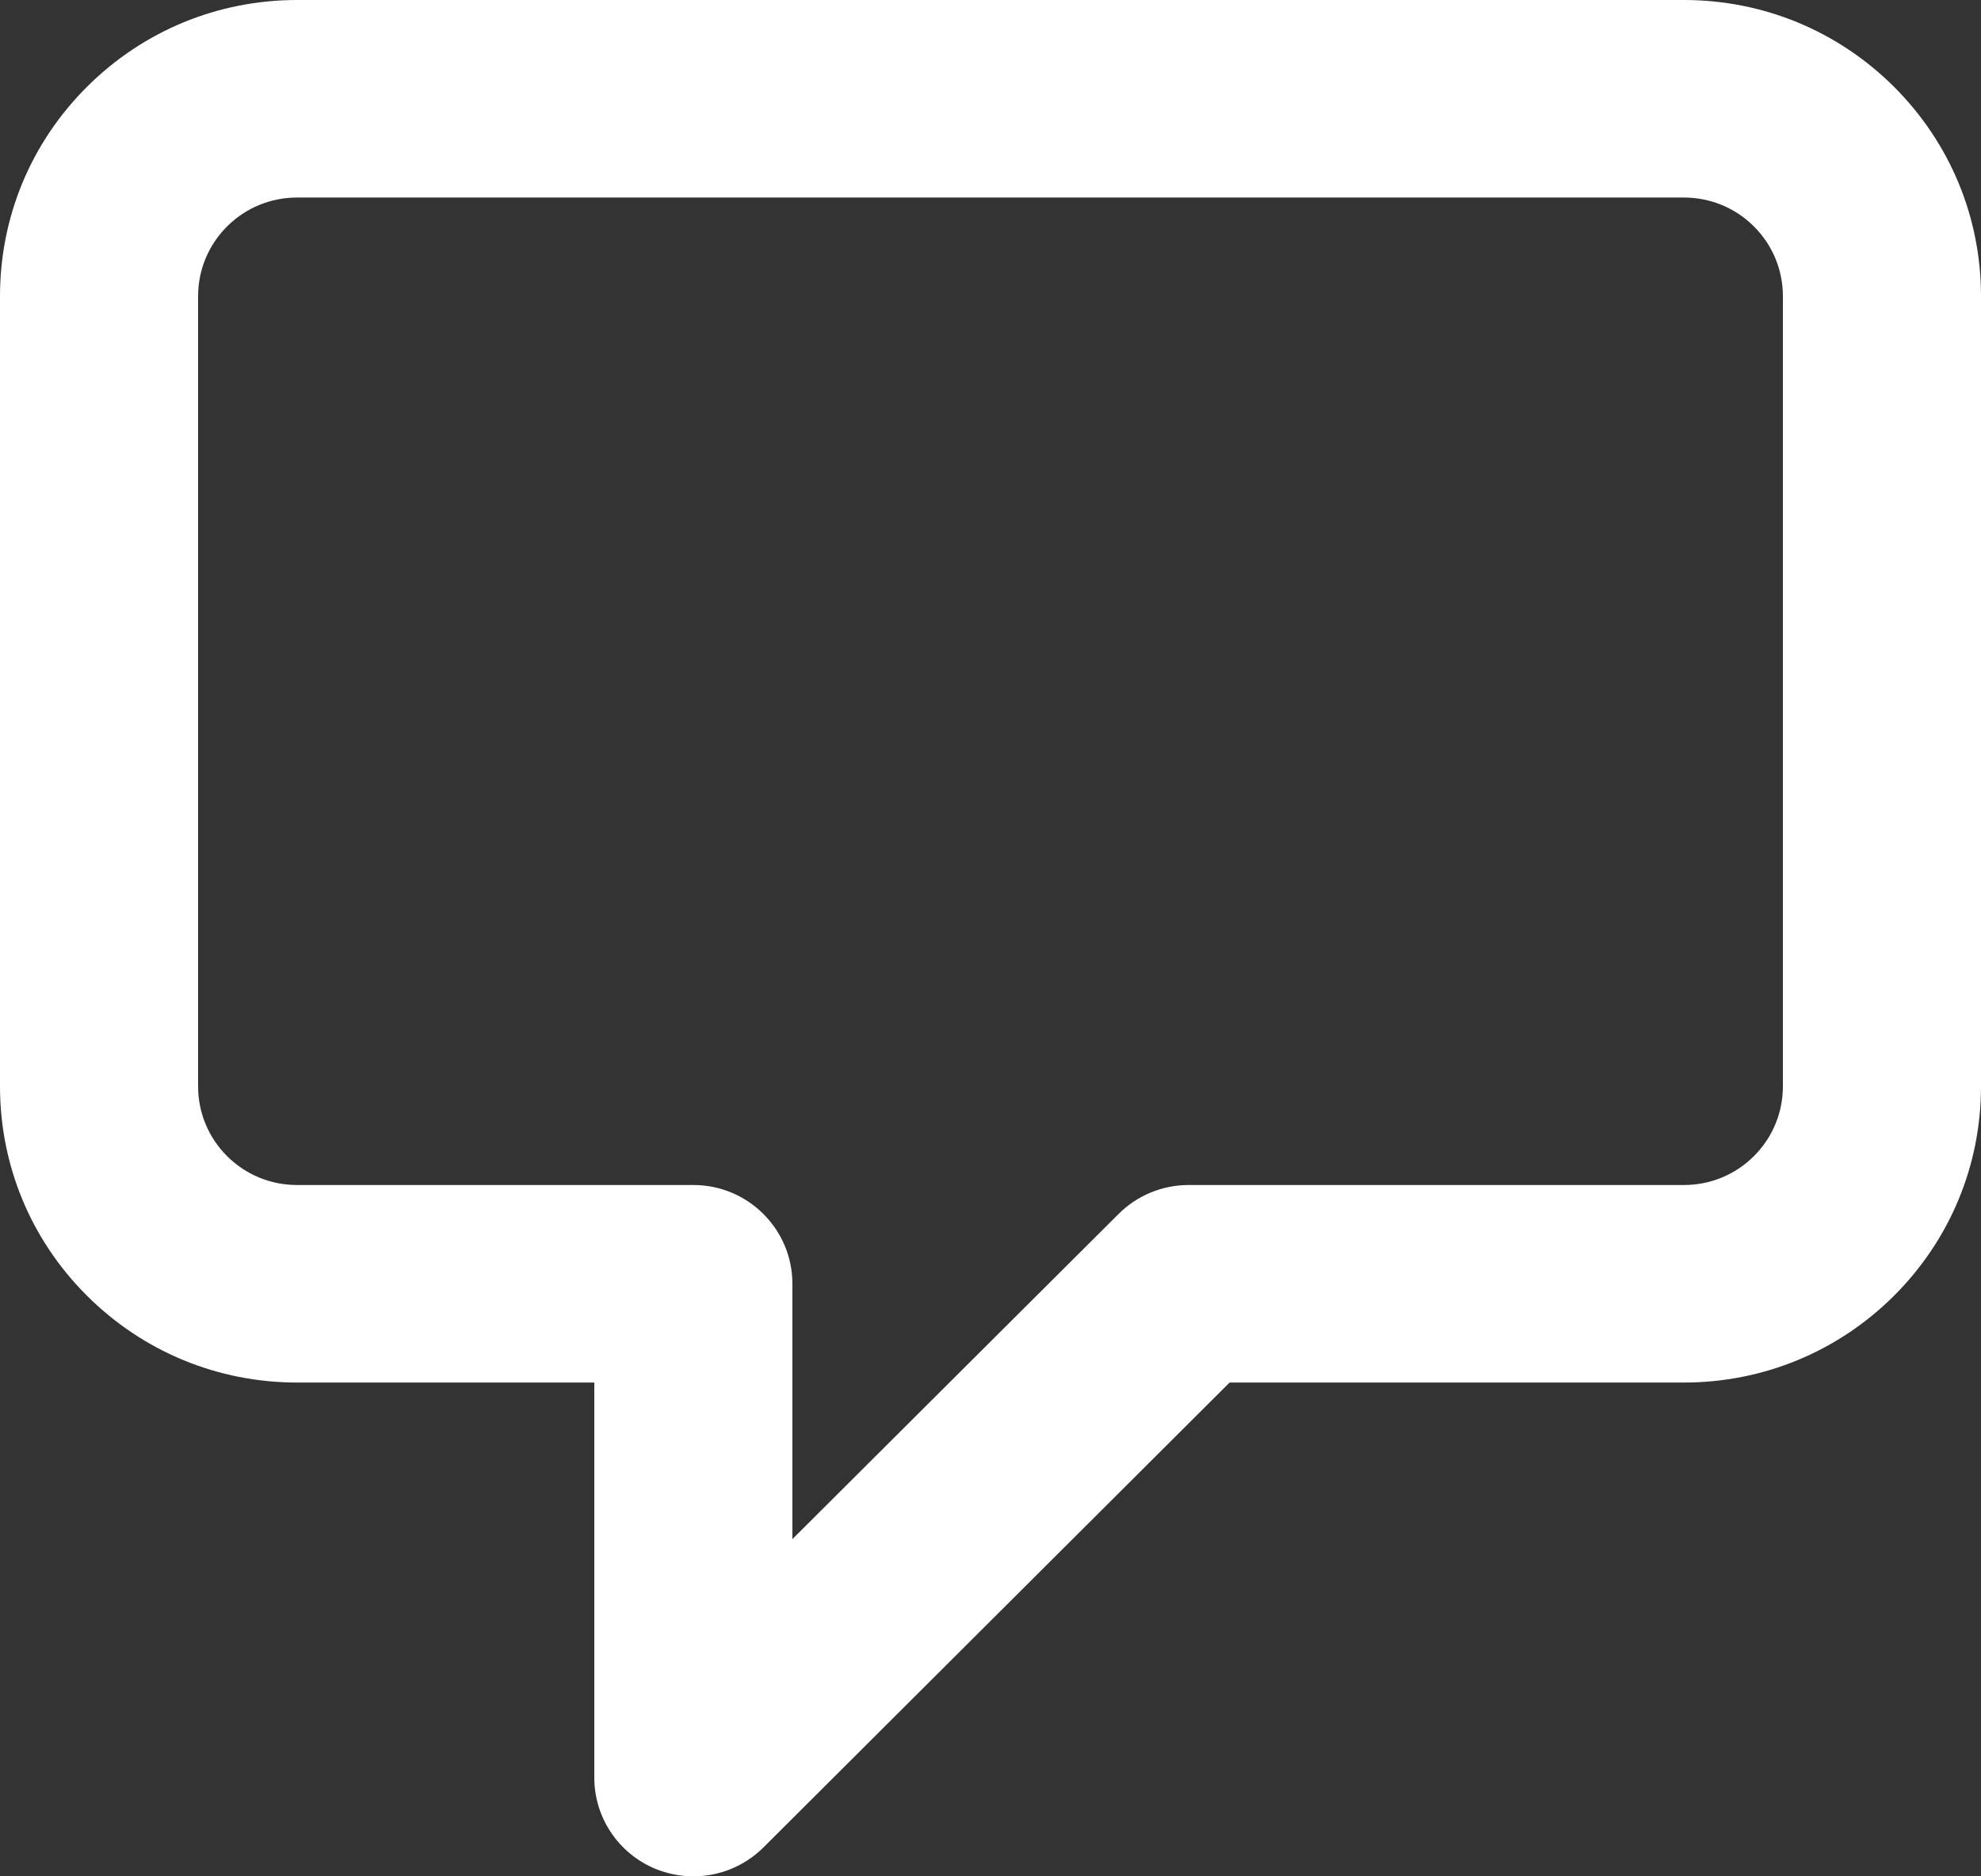 <svg width="19" height="18" viewBox="0 0 19 18" fill="none" xmlns="http://www.w3.org/2000/svg">
<rect x="0" y="0" width="19" height="18" fill="#333333" stroke="none"/>
<path d="M6.65 18C6.527 18 6.404 17.976 6.286 17.928C5.931 17.781 5.7 17.436 5.7 17.053V13.263H2.85C2.089 13.263 1.373 12.967 0.835 12.431C0.296 11.894 0 11.18 0 10.421V2.842C0 2.083 0.296 1.369 0.835 0.832C1.373 0.296 2.089 0 2.85 0H16.15C16.911 0 17.627 0.296 18.165 0.832C18.703 1.369 19 2.083 19 2.842V10.421C19 11.18 18.703 11.894 18.165 12.431C17.627 12.967 16.911 13.263 16.15 13.263H11.793L7.322 17.723C7.14 17.904 6.897 18 6.65 18ZM2.85 1.895C2.596 1.895 2.358 1.993 2.178 2.172C1.999 2.351 1.9 2.589 1.9 2.842V10.421C1.9 10.674 1.999 10.912 2.178 11.091C2.358 11.27 2.596 11.368 2.85 11.368H6.65C7.175 11.368 7.6 11.793 7.6 12.316V14.765L10.728 11.646C10.906 11.468 11.148 11.368 11.4 11.368H16.15C16.404 11.368 16.642 11.27 16.822 11.091C17.001 10.912 17.1 10.674 17.1 10.421V2.842C17.1 2.589 17.001 2.351 16.822 2.172C16.642 1.993 16.404 1.895 16.15 1.895L2.85 1.895Z" fill="white"/>
</svg>

